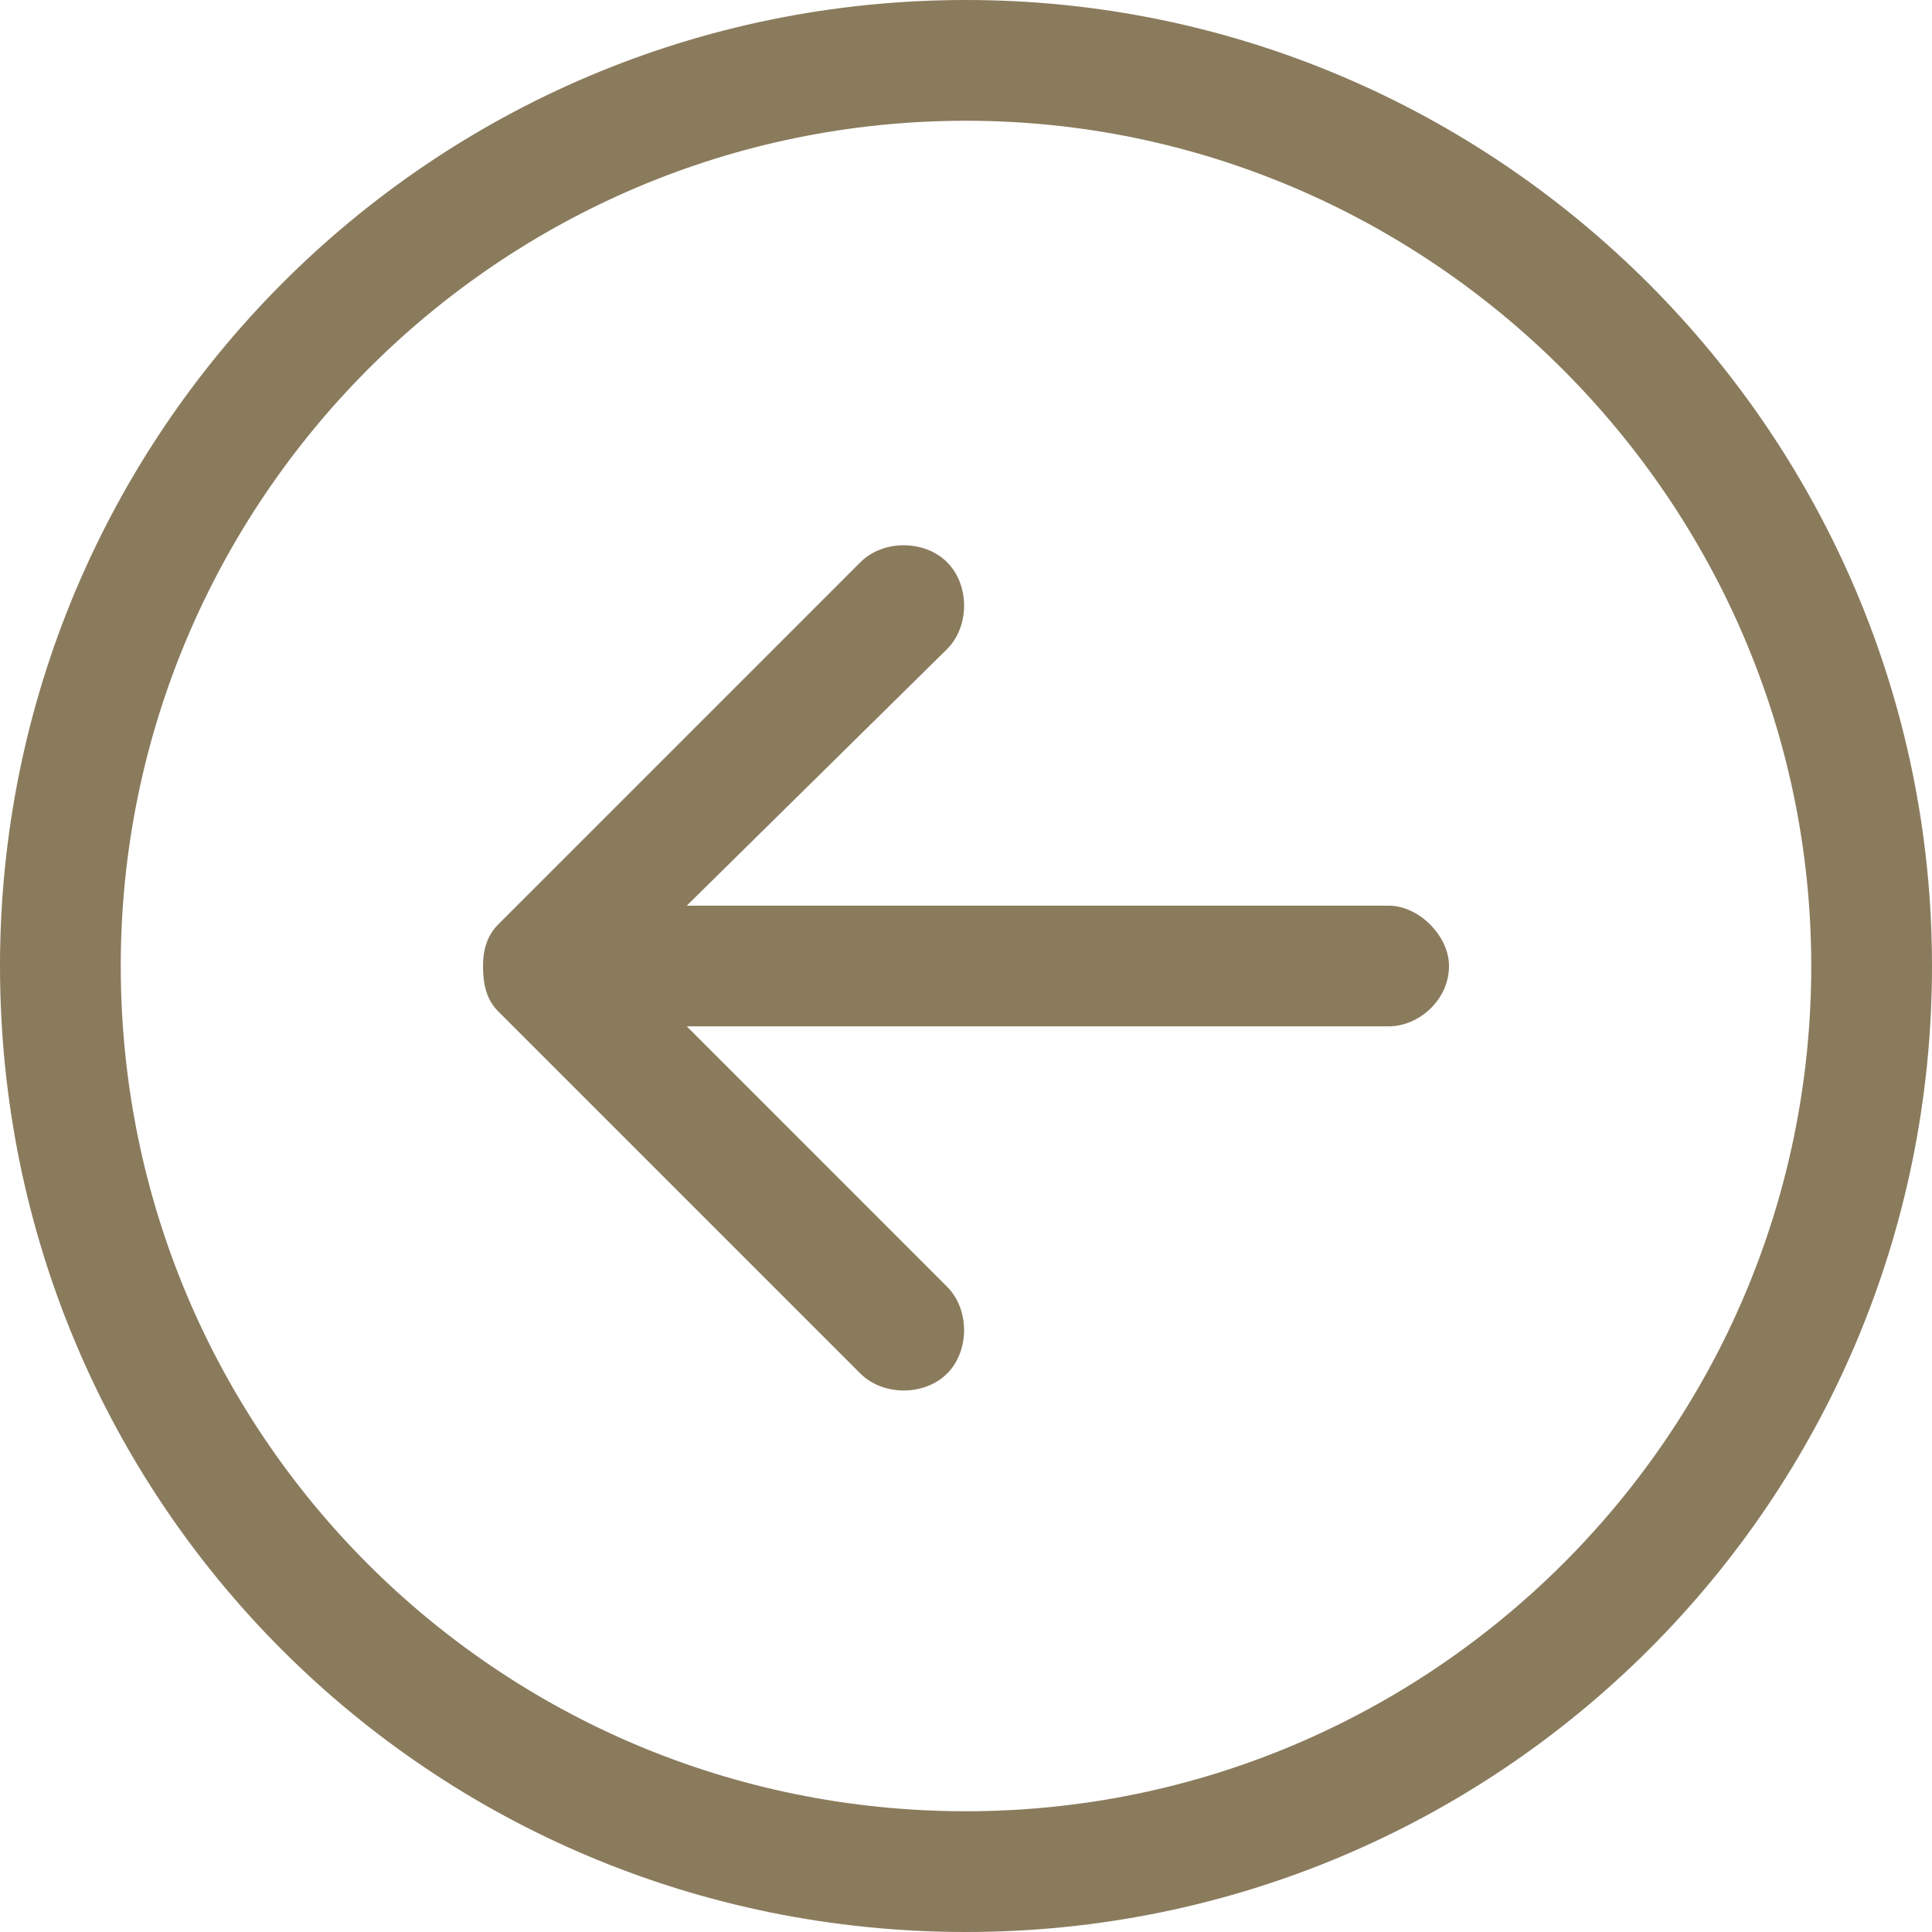 <svg width="34" height="34" viewBox="0 0 34 34" fill="none" xmlns="http://www.w3.org/2000/svg">
<path d="M24.438 15.938C24.969 15.938 25.5 16.469 25.5 17C25.5 17.598 24.969 18.062 24.438 18.062H12.086L16.668 22.645C17.066 23.043 17.066 23.773 16.668 24.172C16.27 24.57 15.539 24.57 15.141 24.172L8.766 17.797C8.566 17.598 8.5 17.332 8.5 17C8.5 16.734 8.566 16.469 8.766 16.27L15.141 9.895C15.539 9.496 16.27 9.496 16.668 9.895C17.066 10.293 17.066 11.023 16.668 11.422L12.086 15.938H24.438ZM17 0C26.363 0 34 7.637 34 17C34 26.43 26.363 34 17 34C7.57 34 0 26.43 0 17C0 7.637 7.57 0 17 0ZM17 31.875C25.168 31.875 31.875 25.234 31.875 17C31.875 8.832 25.168 2.125 17 2.125C8.766 2.125 2.125 8.832 2.125 17C2.125 25.234 8.766 31.875 17 31.875Z" fill="#8A7B5D"/>
</svg>

